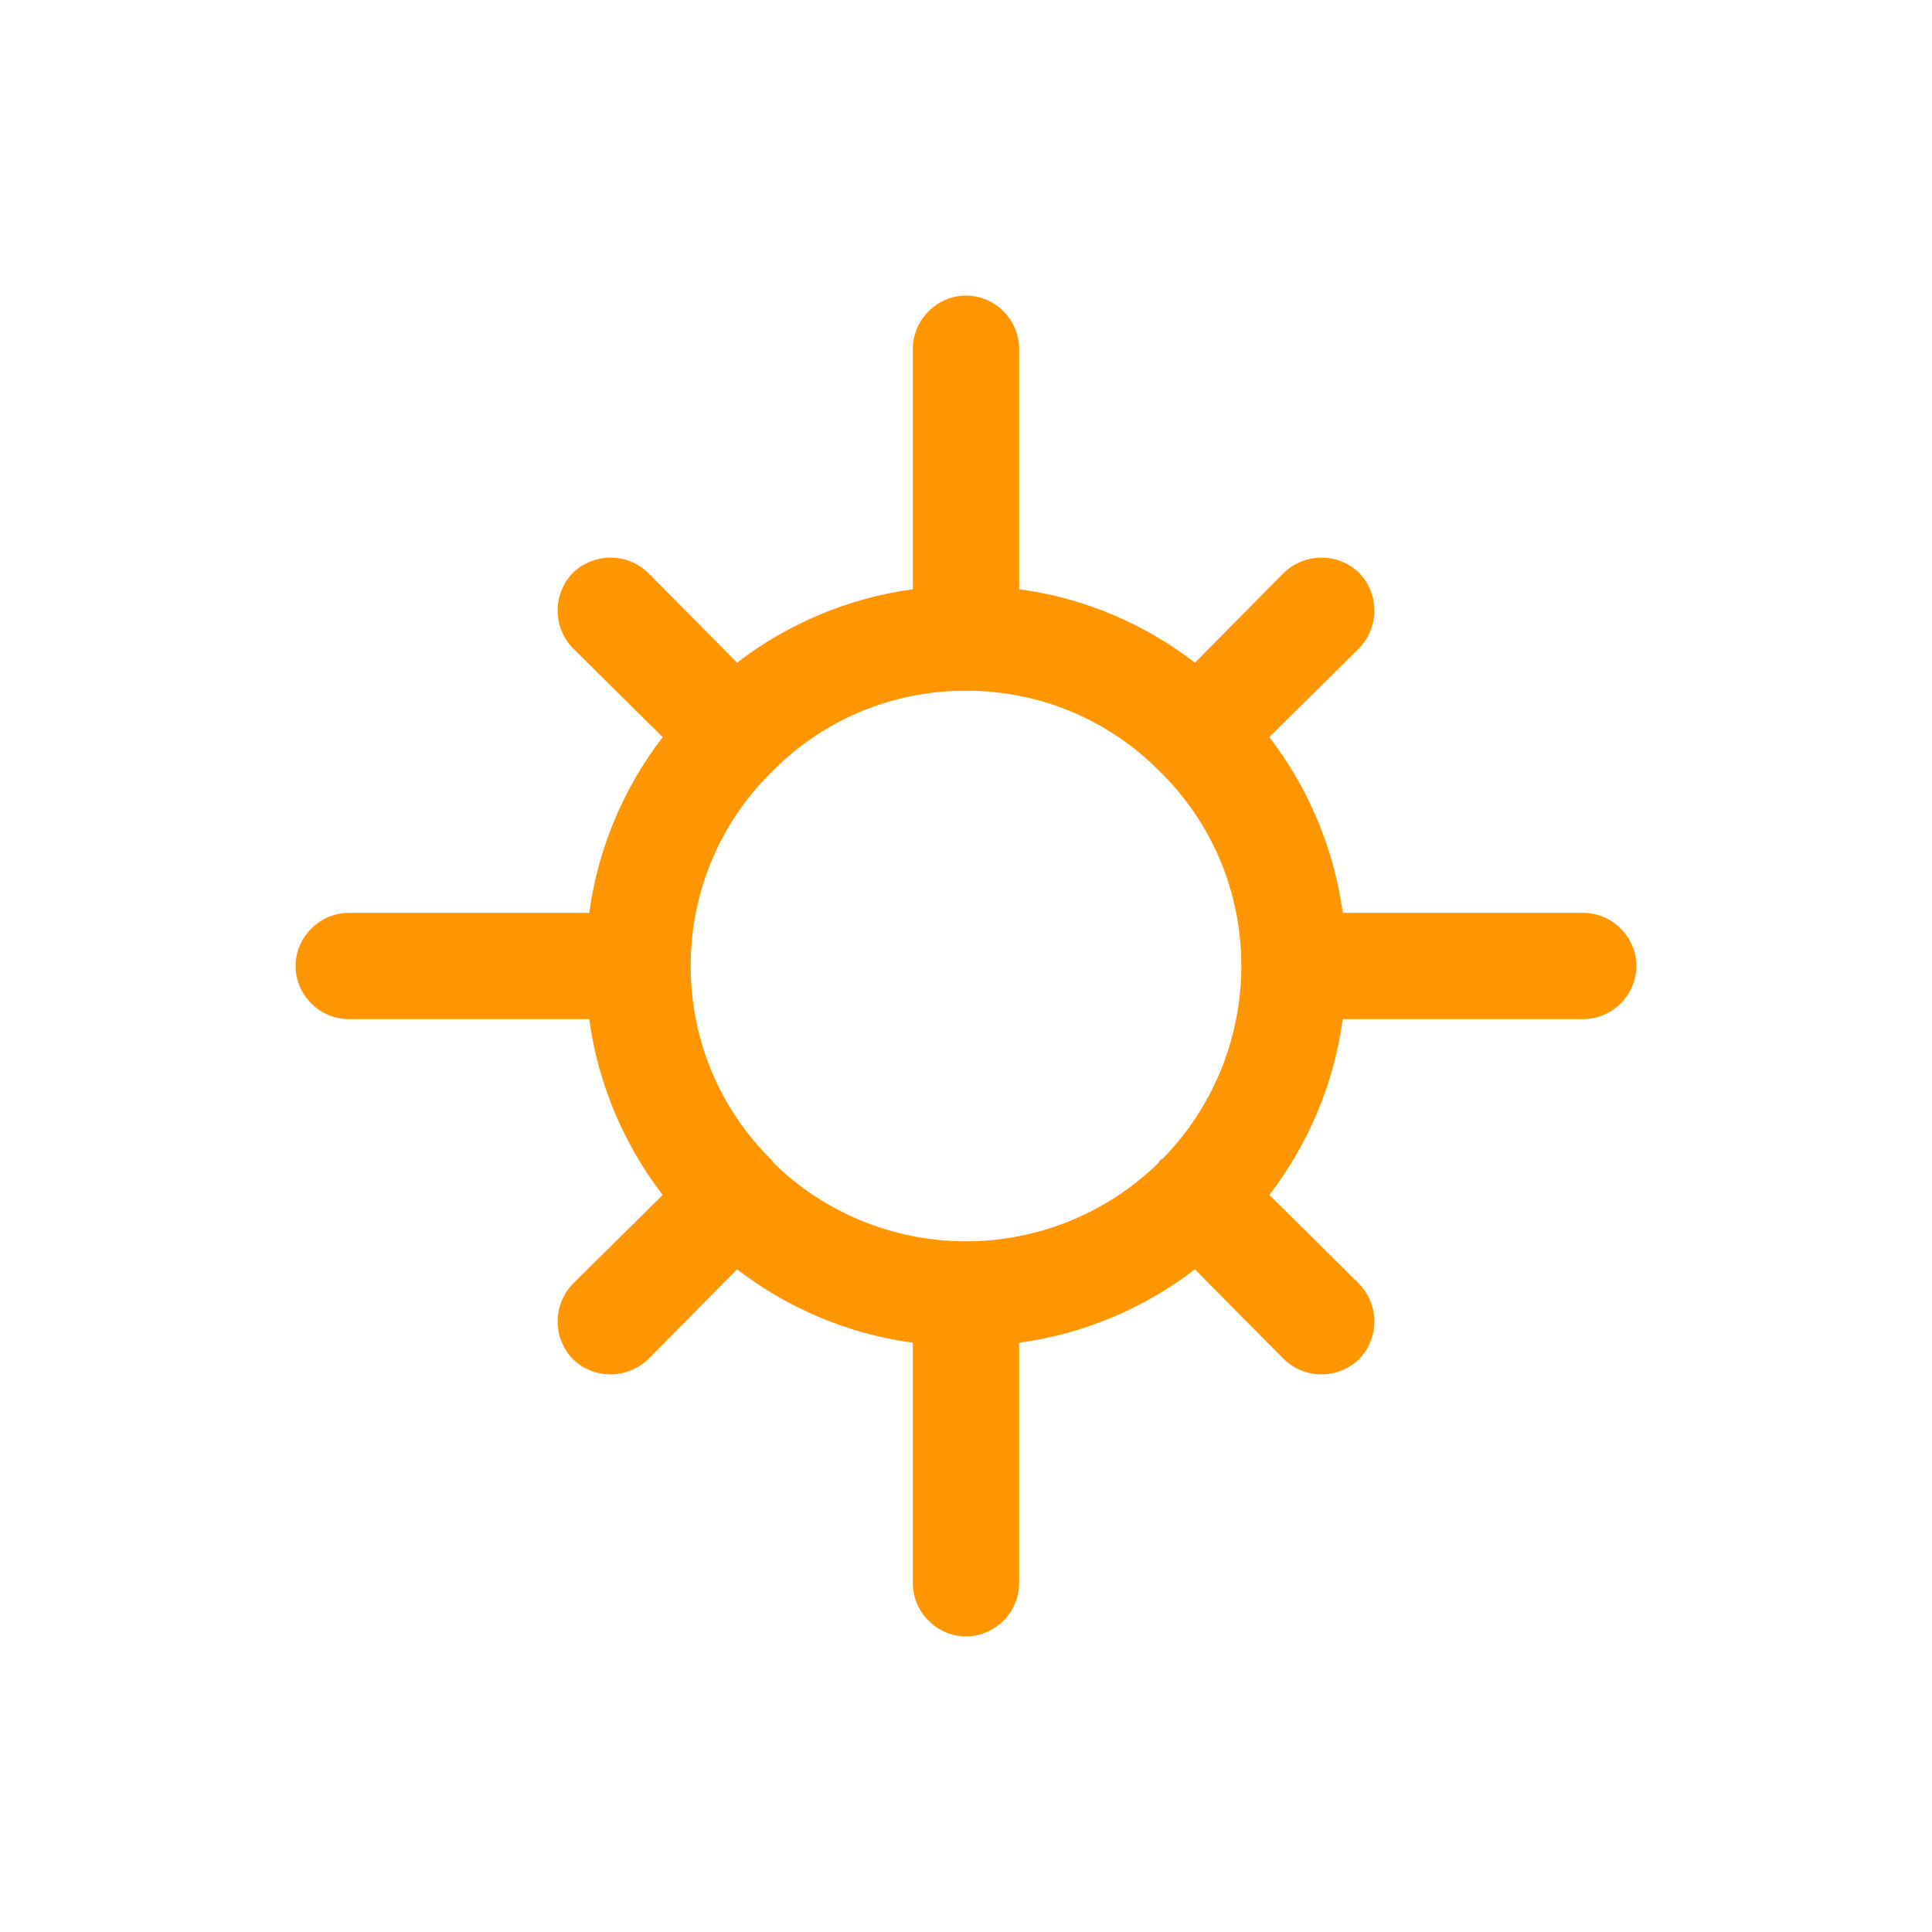 <?xml version="1.0" encoding="UTF-8" standalone="no"?>
<svg
   xmlns:dc="http://purl.org/dc/elements/1.1/"
   xmlns:cc="http://creativecommons.org/ns#"
   xmlns:rdf="http://www.w3.org/1999/02/22-rdf-syntax-ns#"
   xmlns:svg="http://www.w3.org/2000/svg"
   xmlns="http://www.w3.org/2000/svg"
   xmlns:sodipodi="http://sodipodi.sourceforge.net/DTD/sodipodi-0.dtd"
   xmlns:inkscape="http://www.inkscape.org/namespaces/inkscape"
   width="2000px"
   height="2000px"
   viewBox="0 0 2000 2000"
   version="1.1"
   id="svg27"
   sodipodi:docname="100 - Despejado.svg"
   inkscape:version="0.92.1 r15371">
  <sodipodi:namedview
     pagecolor="#ffffff"
     bordercolor="#666666"
     borderopacity="1"
     objecttolerance="10"
     gridtolerance="10"
     guidetolerance="10"
     inkscape:pageopacity="0"
     inkscape:pageshadow="2"
     inkscape:window-width="1280"
     inkscape:window-height="962"
     id="namedview29"
     showgrid="false"
     inkscape:zoom="0.3755"
     inkscape:cx="1000"
     inkscape:cy="1000"
     inkscape:window-x="-8"
     inkscape:window-y="-8"
     inkscape:window-maximized="1"
     inkscape:current-layer="svg27" />
  <rect
     id="svgEditorBackground"
     x="0"
     y="0"
     width="2000"
     height="2000"
     style="fill: none; stroke: none;" />
  <defs
     id="defs13">
    <style
       type="text/css"
       id="style11"><![CDATA[
    .fil0 {fill:#FF9500;fill-rule:nonzero}
   ]]></style>
  </defs>
  <g
     id="g18">
    <title
       id="title15">background</title>
    <rect
       fill="none"
       id="canvas_background"
       height="2002"
       width="2002"
       y="-1"
       x="-1" />
  </g>
  <g
     id="g25">
    <title
       id="title20">Layer 1</title>
    <g
       id="Layer_x0020_1">
      <path
         id="svg_1"
         d="m 1000,1285 c 77,0 148,-31 199,-81 l 2,-3 3,-2 c 50,-51 81,-122 81,-199 0,-79 -32,-150 -84,-201 -51,-52 -122,-84 -201,-84 -79,0 -150,32 -201,84 -52,51 -84,122 -84,201 0,79 32,150 84,201 l 2,3 c 51,50 122,81 199,81 z M 593,671 c -21,-22 -21,-56 0,-78 22,-21 56,-21 78,0 l 92,93 c 52,-40 115,-67 182,-76 V 361 c 0,-30 25,-55 55,-55 30,0 55,25 55,55 v 249 c 68,9 130,36 182,76 l 92,-93 c 22,-21 56,-21 78,0 21,22 21,56 0,78 l -93,92 c 40,52 67,115 76,182 h 249 c 30,0 55,25 55,55 0,30 -25,55 -55,55 h -249 c -9,67 -36,130 -76,182 l 93,92 c 21,22 21,56 0,78 -22,21 -56,21 -78,0 l -92,-93 c -52,40 -115,67 -182,76 v 249 c 0,30 -25,55 -55,55 -30,0 -55,-25 -55,-55 v -249 c -67,-9 -130,-36 -182,-76 l -92,93 c -22,21 -56,21 -78,0 -21,-22 -21,-56 0,-78 l 93,-92 c -40,-52 -67,-115 -76,-182 H 361 c -30,0 -55,-25 -55,-55 0,-30 25,-55 55,-55 h 249 c 9,-67 36,-130 76,-182 z"
         class="fil0"
         inkscape:connector-curvature="0"
         style="fill:#ff9500;fill-rule:nonzero" />
    </g>
  </g>
</svg>
